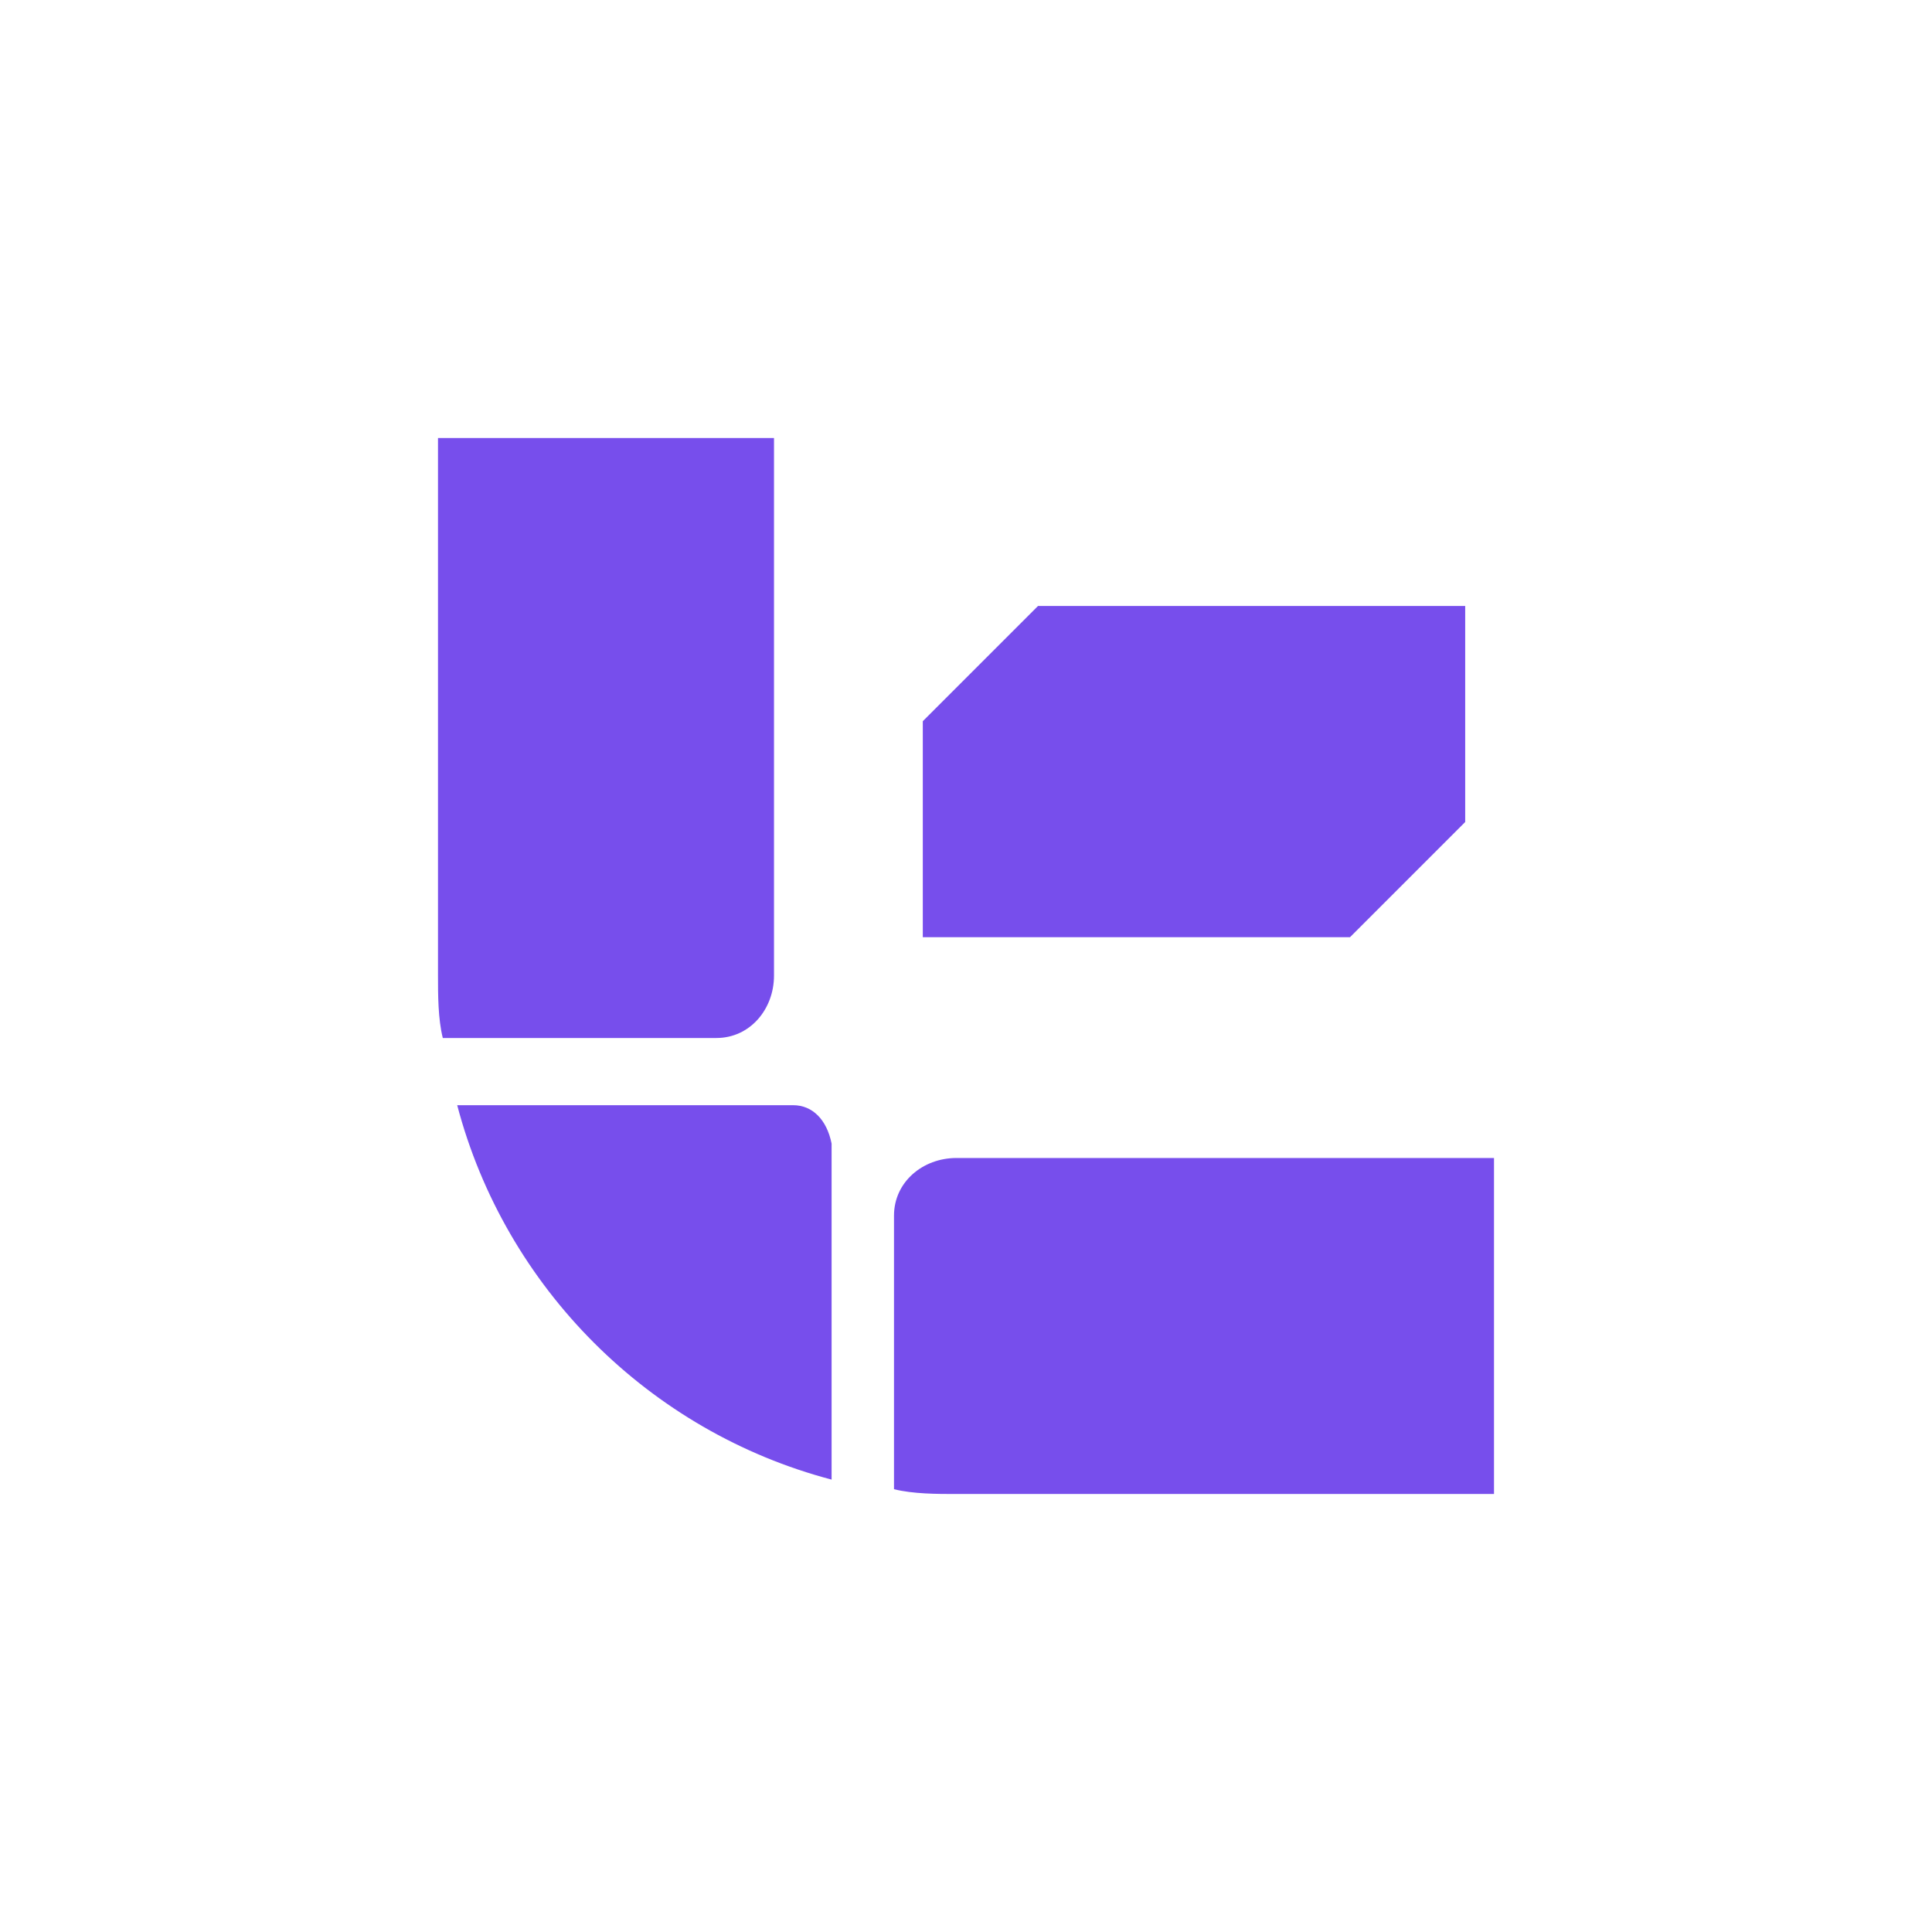 <svg width="40" height="40" viewBox="0 0 161 160" fill="none" xmlns="http://www.w3.org/2000/svg">
  <g clip-path="url(#clip0_2646_32086)">
    <!--    <path class="fill-color-el" d="M80.5 160C124.683 160 160.5 124.183 160.5 80C160.5 35.8173 124.683 0 80.5 0C36.3173 0 0.5 35.8173 0.5 80C0.5 124.183 36.3173 160 80.5 160Z" fill="#774EEC"/>-->
    <path class="fill-color-el" d="M59.7 86C62.5 86 64.5 83.6 64.5 80.8V36H36.5V80.8C36.5 82.4 36.5 84.4 36.9 86H59.7Z" fill="#774EEC"/>
    <path class="fill-color-el" d="M66.1 91.6H38.1C42.1 106.8 54.1 118.8 69.3 122.8V94.8C68.9 92.8 67.7 91.6 66.1 91.6Z" fill="#774EEC"/>
    <path class="fill-color-el" d="M124.5 124V96H79.7C76.9 96 74.5 98 74.5 100.8V123.6C76.1 124 78.1 124 79.7 124H124.5Z" fill="#774EEC"/>
    <path class="fill-color-el" d="M122.1 68V50H86.5L76.9 59.6V77.6H112.5L122.1 68Z" fill="#774EEC"/>
  </g>
  <defs>
    <clipPath id="clip0_2646_32086">
      <rect width="160" height="160" fill="white" transform="translate(0.5)"/>
    </clipPath>
  </defs>
</svg>

